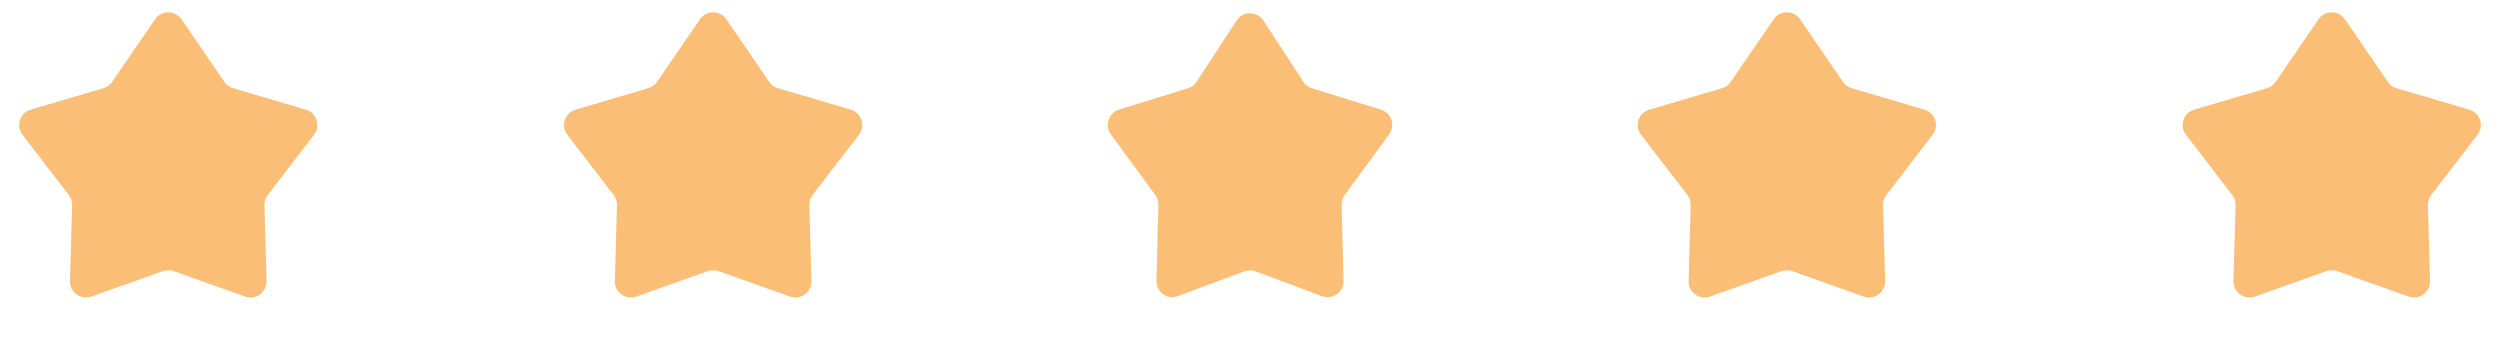 <?xml version="1.0" encoding="UTF-8"?> <svg xmlns="http://www.w3.org/2000/svg" width="156" height="21" viewBox="0 0 156 21" fill="none"> <g filter="url(#filter0_i_618_1731)"> <path d="M9.675 1.204C10.072 0.624 10.928 0.624 11.325 1.204L14.002 5.11C14.132 5.3 14.323 5.439 14.544 5.504L19.087 6.843C19.761 7.041 20.025 7.855 19.596 8.412L16.709 12.165C16.568 12.347 16.495 12.572 16.501 12.802L16.632 17.536C16.651 18.238 15.959 18.741 15.297 18.506L10.835 16.919C10.618 16.842 10.382 16.842 10.165 16.919L5.703 18.506C5.041 18.741 4.349 18.238 4.368 17.536L4.499 12.802C4.505 12.572 4.432 12.347 4.292 12.165L1.404 8.412C0.975 7.855 1.24 7.041 1.913 6.843L6.456 5.504C6.676 5.439 6.868 5.3 6.998 5.11L9.675 1.204Z" fill="#FBBE76"></path> </g> <g filter="url(#filter1_i_618_1731)"> <path d="M43.675 1.204C44.072 0.624 44.928 0.624 45.325 1.204L48.002 5.11C48.132 5.3 48.324 5.439 48.544 5.504L53.087 6.843C53.761 7.041 54.025 7.855 53.596 8.412L50.709 12.165C50.568 12.347 50.495 12.572 50.501 12.802L50.632 17.536C50.651 18.238 49.959 18.741 49.297 18.506L44.835 16.919C44.618 16.842 44.382 16.842 44.165 16.919L39.703 18.506C39.041 18.741 38.349 18.238 38.368 17.536L38.499 12.802C38.505 12.572 38.432 12.347 38.291 12.165L35.404 8.412C34.975 7.855 35.239 7.041 35.913 6.843L40.456 5.504C40.676 5.439 40.868 5.3 40.998 5.11L43.675 1.204Z" fill="#FBBE76"></path> </g> <g filter="url(#filter2_i_618_1731)"> <path d="M77.163 1.283C77.557 0.678 78.443 0.678 78.837 1.283L81.33 5.101C81.457 5.296 81.649 5.441 81.871 5.51L86.17 6.841C86.827 7.044 87.087 7.833 86.681 8.387L83.908 12.171C83.777 12.35 83.71 12.567 83.715 12.788L83.839 17.513C83.858 18.222 83.154 18.724 82.49 18.476L78.35 16.931C78.124 16.846 77.876 16.846 77.65 16.931L73.51 18.476C72.846 18.724 72.142 18.222 72.161 17.513L72.285 12.788C72.29 12.567 72.223 12.35 72.092 12.171L69.319 8.387C68.913 7.833 69.173 7.044 69.83 6.841L74.129 5.51C74.351 5.441 74.543 5.296 74.67 5.101L77.163 1.283Z" fill="#FBBE76"></path> </g> <g filter="url(#filter3_i_618_1731)"> <path d="M110.675 1.204C111.072 0.624 111.928 0.624 112.325 1.204L115.002 5.11C115.132 5.3 115.324 5.439 115.544 5.504L120.087 6.843C120.76 7.041 121.025 7.855 120.596 8.412L117.709 12.165C117.568 12.347 117.495 12.572 117.501 12.802L117.632 17.536C117.651 18.238 116.959 18.741 116.297 18.506L111.835 16.919C111.618 16.842 111.382 16.842 111.165 16.919L106.703 18.506C106.041 18.741 105.349 18.238 105.368 17.536L105.499 12.802C105.505 12.572 105.432 12.347 105.291 12.165L102.404 8.412C101.975 7.855 102.24 7.041 102.913 6.843L107.456 5.504C107.676 5.439 107.868 5.3 107.998 5.11L110.675 1.204Z" fill="#FBBE76"></path> </g> <g filter="url(#filter4_i_618_1731)"> <path d="M144.675 1.204C145.072 0.624 145.928 0.624 146.325 1.204L149.002 5.11C149.132 5.3 149.324 5.439 149.544 5.504L154.087 6.843C154.76 7.041 155.025 7.855 154.596 8.412L151.709 12.165C151.568 12.347 151.495 12.572 151.501 12.802L151.632 17.536C151.651 18.238 150.959 18.741 150.297 18.506L145.835 16.919C145.618 16.842 145.382 16.842 145.165 16.919L140.703 18.506C140.041 18.741 139.349 18.238 139.368 17.536L139.499 12.802C139.505 12.572 139.432 12.347 139.291 12.165L136.404 8.412C135.975 7.855 136.24 7.041 136.913 6.843L141.456 5.504C141.676 5.439 141.868 5.3 141.998 5.11L144.675 1.204Z" fill="#FBBE76"></path> </g> <defs> <filter id="filter0_i_618_1731" x="1.195" y="0.769" width="18.609" height="17.796" filterUnits="userSpaceOnUse" color-interpolation-filters="sRGB"> <feFlood flood-opacity="0" result="BackgroundImageFix"></feFlood> <feBlend mode="normal" in="SourceGraphic" in2="BackgroundImageFix" result="shape"></feBlend> <feColorMatrix in="SourceAlpha" type="matrix" values="0 0 0 0 0 0 0 0 0 0 0 0 0 0 0 0 0 0 127 0" result="hardAlpha"></feColorMatrix> <feOffset></feOffset> <feGaussianBlur stdDeviation="1"></feGaussianBlur> <feComposite in2="hardAlpha" operator="arithmetic" k2="-1" k3="1"></feComposite> <feColorMatrix type="matrix" values="0 0 0 0 1 0 0 0 0 1 0 0 0 0 1 0 0 0 0.5 0"></feColorMatrix> <feBlend mode="normal" in2="shape" result="effect1_innerShadow_618_1731"></feBlend> </filter> <filter id="filter1_i_618_1731" x="35.195" y="0.769" width="18.609" height="17.796" filterUnits="userSpaceOnUse" color-interpolation-filters="sRGB"> <feFlood flood-opacity="0" result="BackgroundImageFix"></feFlood> <feBlend mode="normal" in="SourceGraphic" in2="BackgroundImageFix" result="shape"></feBlend> <feColorMatrix in="SourceAlpha" type="matrix" values="0 0 0 0 0 0 0 0 0 0 0 0 0 0 0 0 0 0 127 0" result="hardAlpha"></feColorMatrix> <feOffset></feOffset> <feGaussianBlur stdDeviation="1"></feGaussianBlur> <feComposite in2="hardAlpha" operator="arithmetic" k2="-1" k3="1"></feComposite> <feColorMatrix type="matrix" values="0 0 0 0 1 0 0 0 0 1 0 0 0 0 1 0 0 0 0.5 0"></feColorMatrix> <feBlend mode="normal" in2="shape" result="effect1_innerShadow_618_1731"></feBlend> </filter> <filter id="filter2_i_618_1731" x="69.125" y="0.829" width="17.75" height="17.711" filterUnits="userSpaceOnUse" color-interpolation-filters="sRGB"> <feFlood flood-opacity="0" result="BackgroundImageFix"></feFlood> <feBlend mode="normal" in="SourceGraphic" in2="BackgroundImageFix" result="shape"></feBlend> <feColorMatrix in="SourceAlpha" type="matrix" values="0 0 0 0 0 0 0 0 0 0 0 0 0 0 0 0 0 0 127 0" result="hardAlpha"></feColorMatrix> <feOffset></feOffset> <feGaussianBlur stdDeviation="1"></feGaussianBlur> <feComposite in2="hardAlpha" operator="arithmetic" k2="-1" k3="1"></feComposite> <feColorMatrix type="matrix" values="0 0 0 0 1 0 0 0 0 1 0 0 0 0 1 0 0 0 0.5 0"></feColorMatrix> <feBlend mode="normal" in2="shape" result="effect1_innerShadow_618_1731"></feBlend> </filter> <filter id="filter3_i_618_1731" x="102.195" y="0.769" width="18.609" height="17.796" filterUnits="userSpaceOnUse" color-interpolation-filters="sRGB"> <feFlood flood-opacity="0" result="BackgroundImageFix"></feFlood> <feBlend mode="normal" in="SourceGraphic" in2="BackgroundImageFix" result="shape"></feBlend> <feColorMatrix in="SourceAlpha" type="matrix" values="0 0 0 0 0 0 0 0 0 0 0 0 0 0 0 0 0 0 127 0" result="hardAlpha"></feColorMatrix> <feOffset></feOffset> <feGaussianBlur stdDeviation="1"></feGaussianBlur> <feComposite in2="hardAlpha" operator="arithmetic" k2="-1" k3="1"></feComposite> <feColorMatrix type="matrix" values="0 0 0 0 1 0 0 0 0 1 0 0 0 0 1 0 0 0 0.5 0"></feColorMatrix> <feBlend mode="normal" in2="shape" result="effect1_innerShadow_618_1731"></feBlend> </filter> <filter id="filter4_i_618_1731" x="136.195" y="0.769" width="18.609" height="17.796" filterUnits="userSpaceOnUse" color-interpolation-filters="sRGB"> <feFlood flood-opacity="0" result="BackgroundImageFix"></feFlood> <feBlend mode="normal" in="SourceGraphic" in2="BackgroundImageFix" result="shape"></feBlend> <feColorMatrix in="SourceAlpha" type="matrix" values="0 0 0 0 0 0 0 0 0 0 0 0 0 0 0 0 0 0 127 0" result="hardAlpha"></feColorMatrix> <feOffset></feOffset> <feGaussianBlur stdDeviation="1"></feGaussianBlur> <feComposite in2="hardAlpha" operator="arithmetic" k2="-1" k3="1"></feComposite> <feColorMatrix type="matrix" values="0 0 0 0 1 0 0 0 0 1 0 0 0 0 1 0 0 0 0.5 0"></feColorMatrix> <feBlend mode="normal" in2="shape" result="effect1_innerShadow_618_1731"></feBlend> </filter> </defs> </svg> 